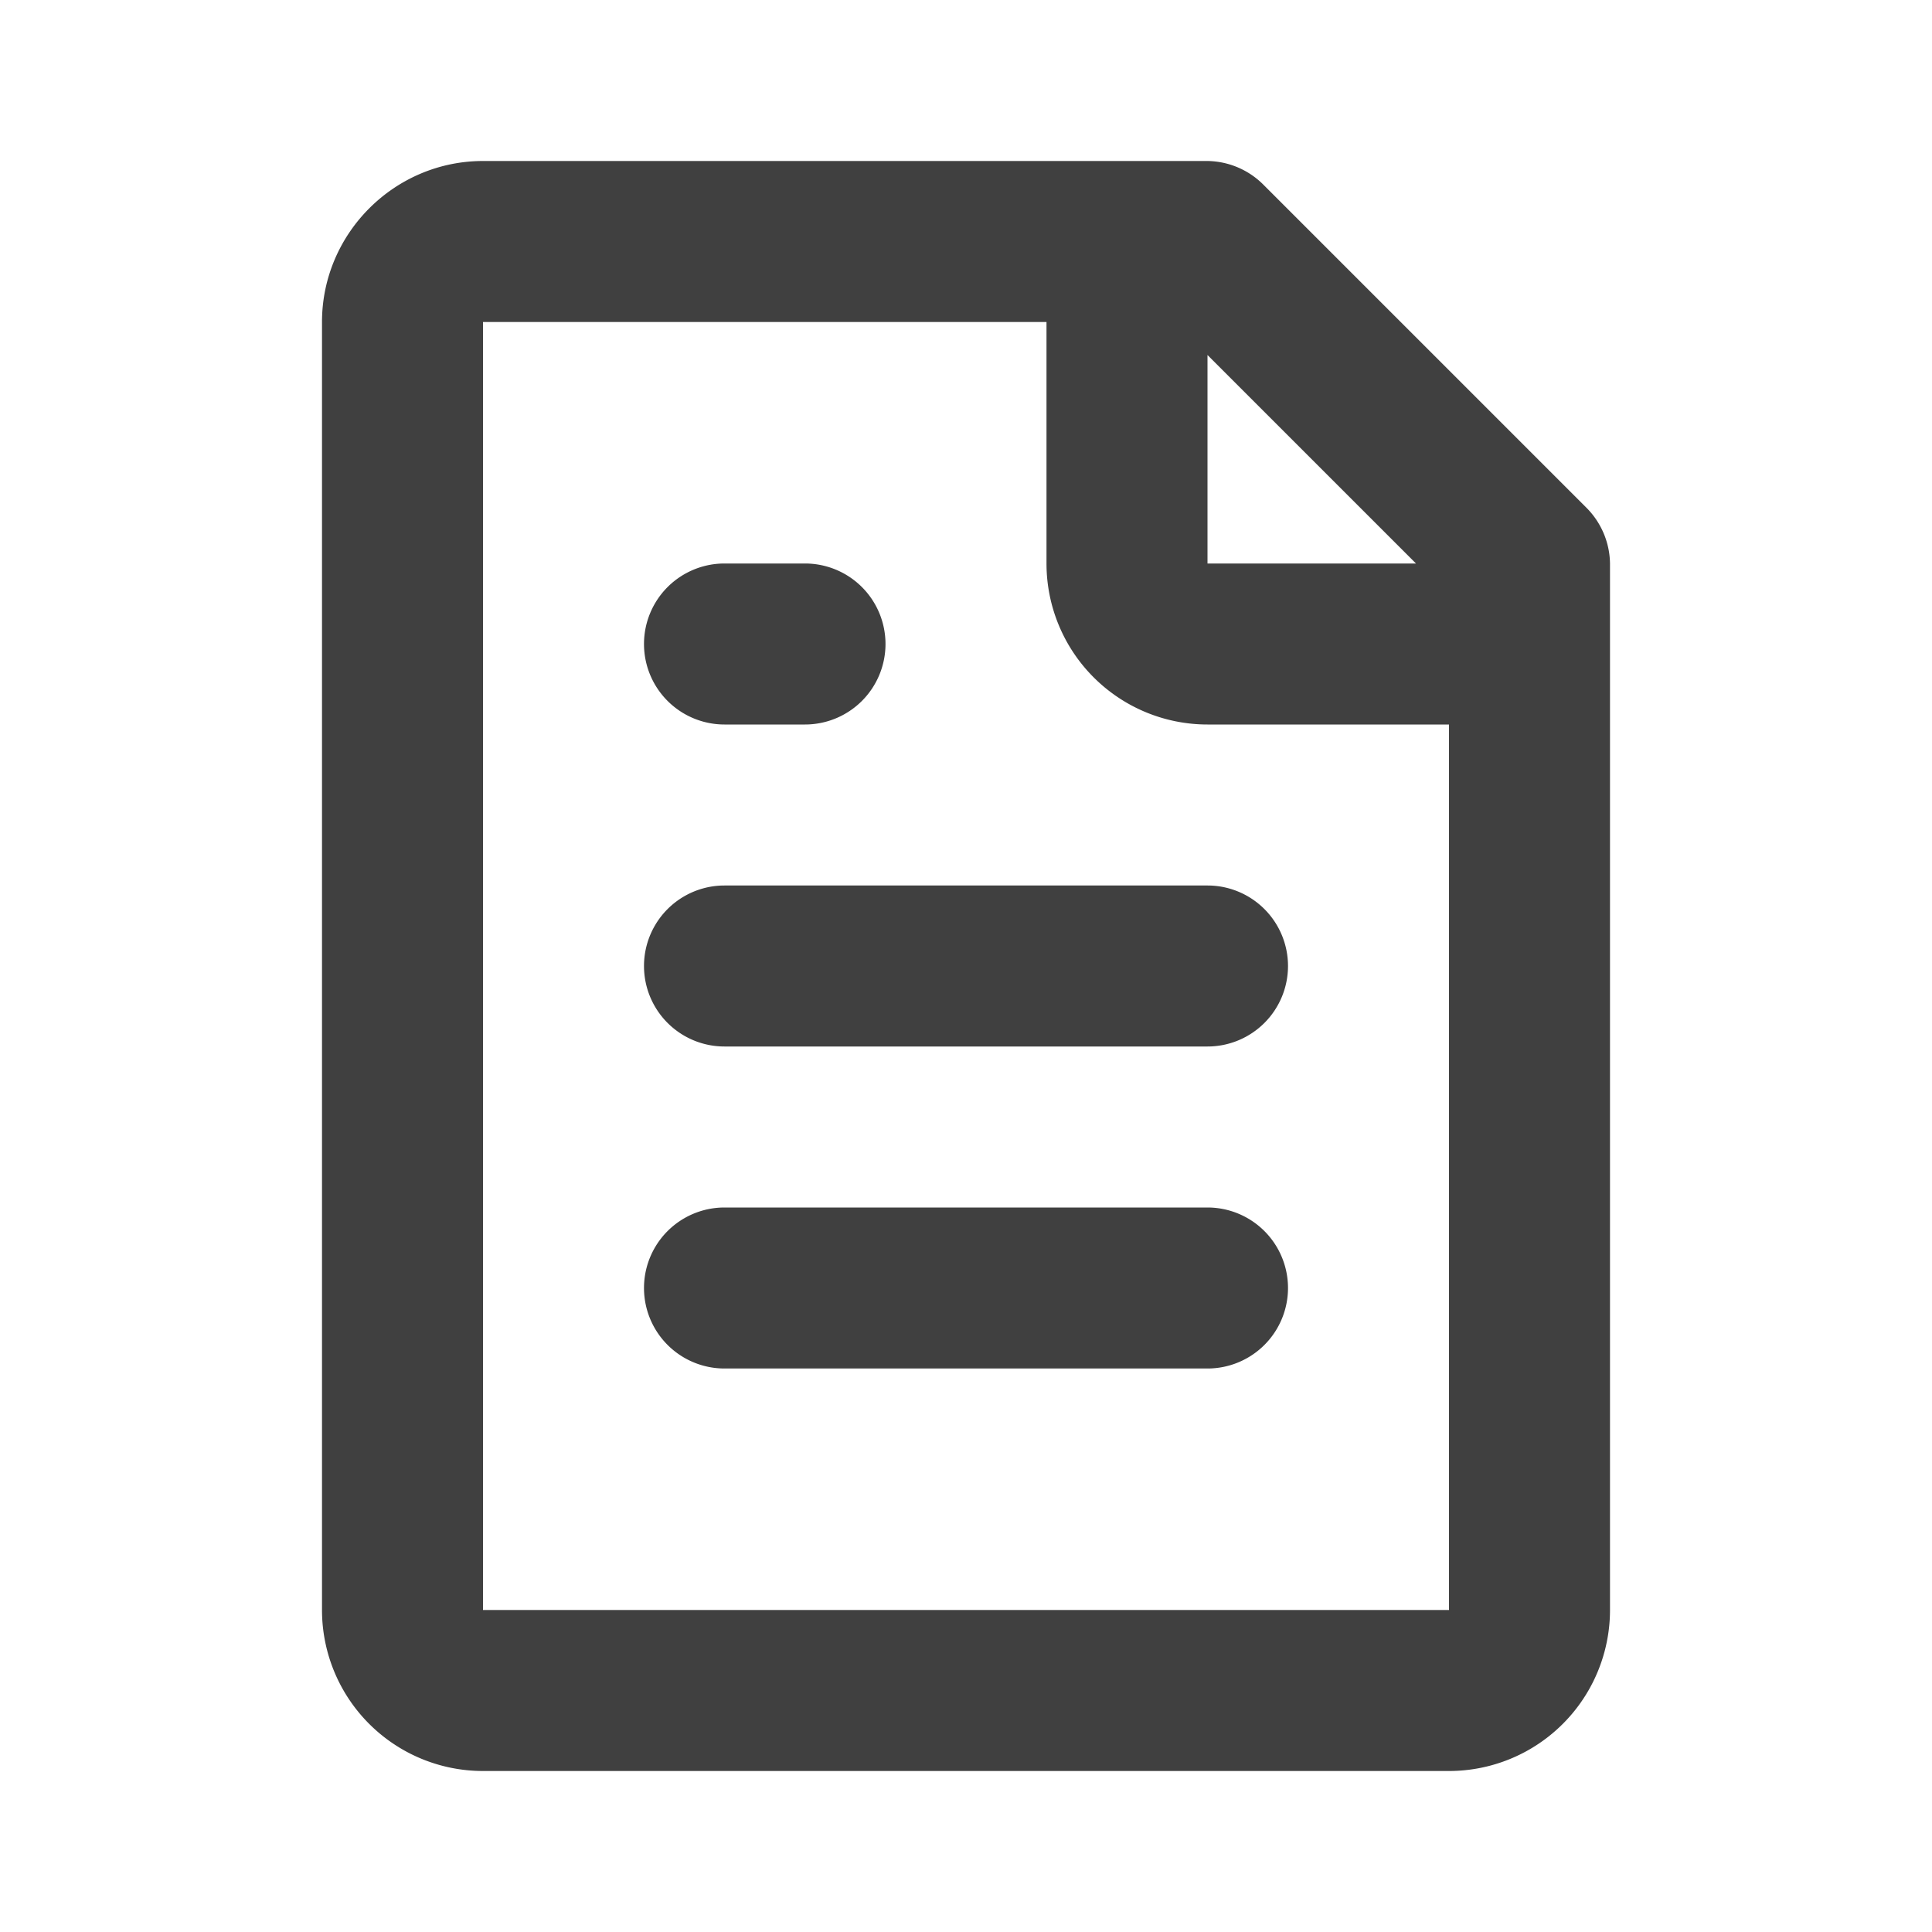 <?xml version="1.0" ?><svg height="24" viewBox="0 0 24 24" width="24" xmlns="http://www.w3.org/2000/svg">
<path class="heroicon-ui" fill='#404040' d="M6 2h9a1 1 0 0 1 .7.3l4 4a1 1 0 0 1 .3.7v13a2 2 0 0 1-2 2H6a2 2 0 0 1-2-2V4c0-1.1.9-2 2-2zm9 2.41V7h2.59L15 4.41zM18 9h-3a2 2 0 0 1-2-2V4H6v16h12V9zm-2 7a1 1 0 0 1-1 1H9a1 1 0 0 1 0-2h6a1 1 0 0 1 1 1zm0-4a1 1 0 0 1-1 1H9a1 1 0 0 1 0-2h6a1 1 0 0 1 1 1zm-5-4a1 1 0 0 1-1 1H9a1 1 0 1 1 0-2h1a1 1 0 0 1 1 1z"/></svg>
